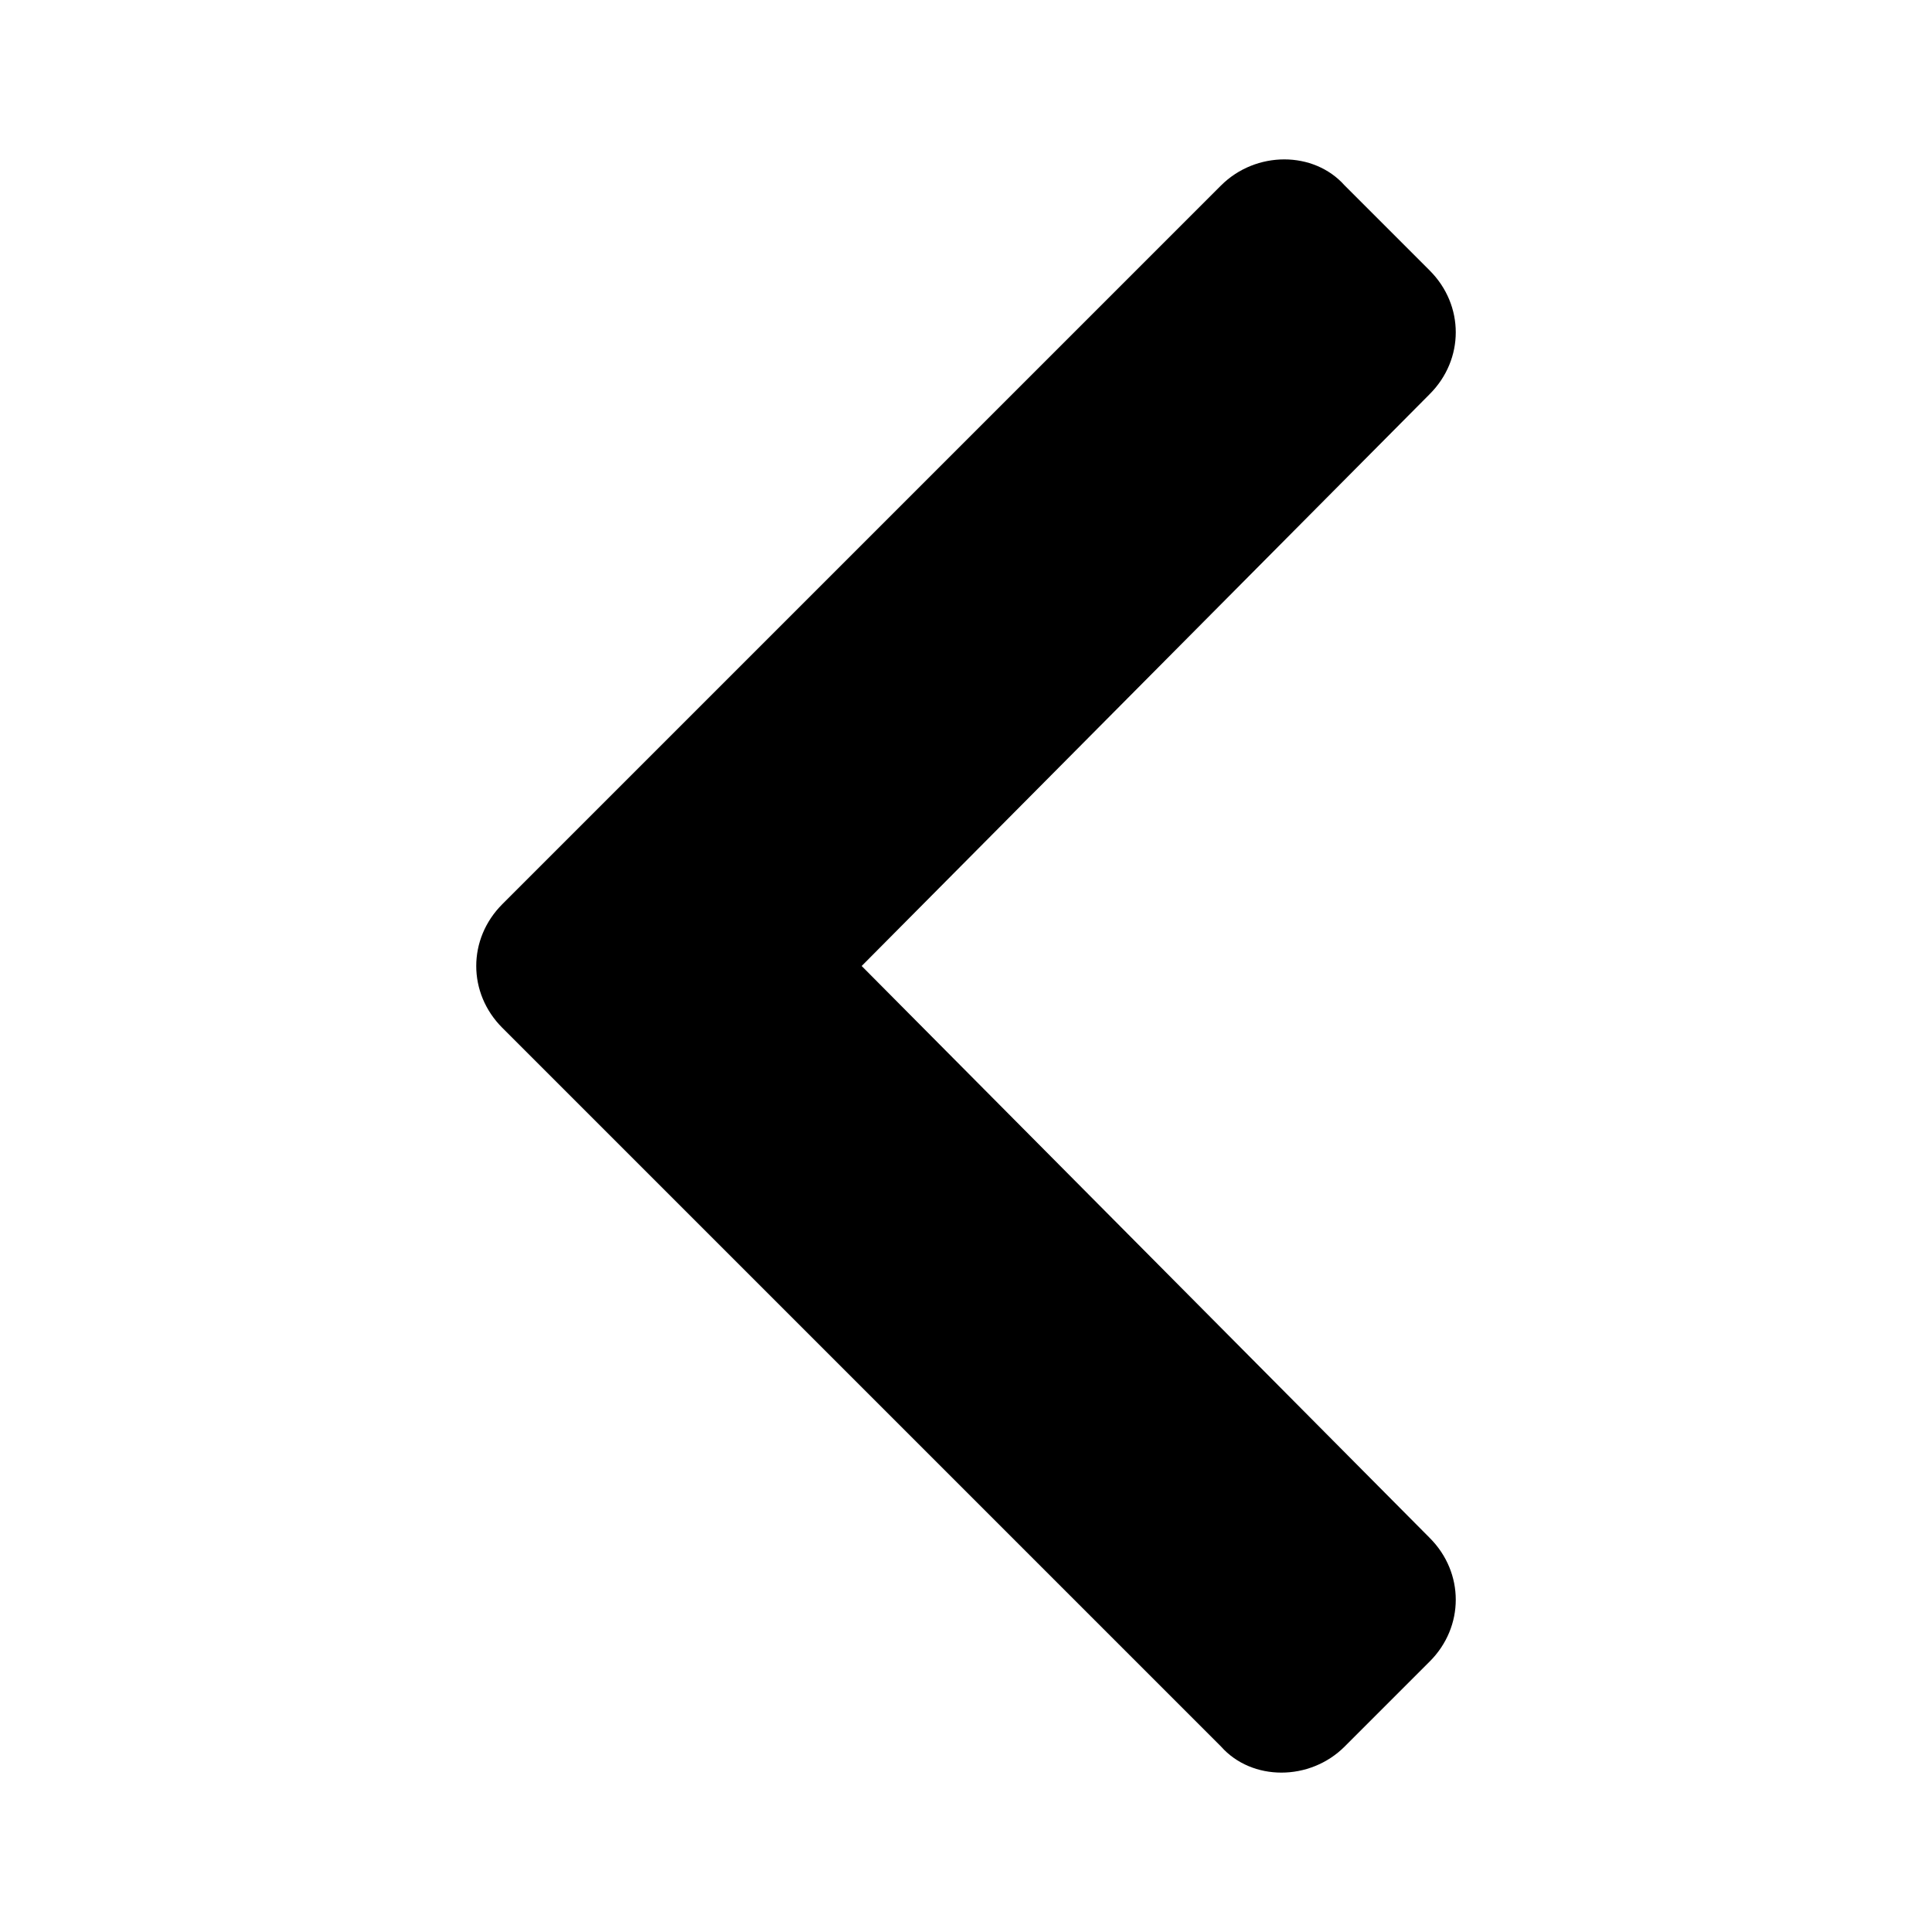 <?xml version="1.0" encoding="utf-8"?>
<!-- Generator: Adobe Illustrator 27.9.6, SVG Export Plug-In . SVG Version: 9.03 Build 54986)  -->
<svg version="1.1" id="레이어_1" xmlns="http://www.w3.org/2000/svg" xmlns:xlink="http://www.w3.org/1999/xlink" x="0px"
	 y="0px" width="50px" height="50px" viewBox="0 0 50 50" style="enable-background:new 0 0 50 50;" xml:space="preserve">
<path d="M13,23.4L31.6,4.8c0.9-0.9,2.4-0.9,3.2,0L37,7c0.9,0.9,0.9,2.3,0,3.2L22.3,25L37,39.8c0.9,0.9,0.9,2.3,0,3.2l-2.2,2.2
	c-0.9,0.9-2.4,0.9-3.2,0L13,26.6C12.1,25.7,12.1,24.3,13,23.4L13,23.4z"/>
</svg>
